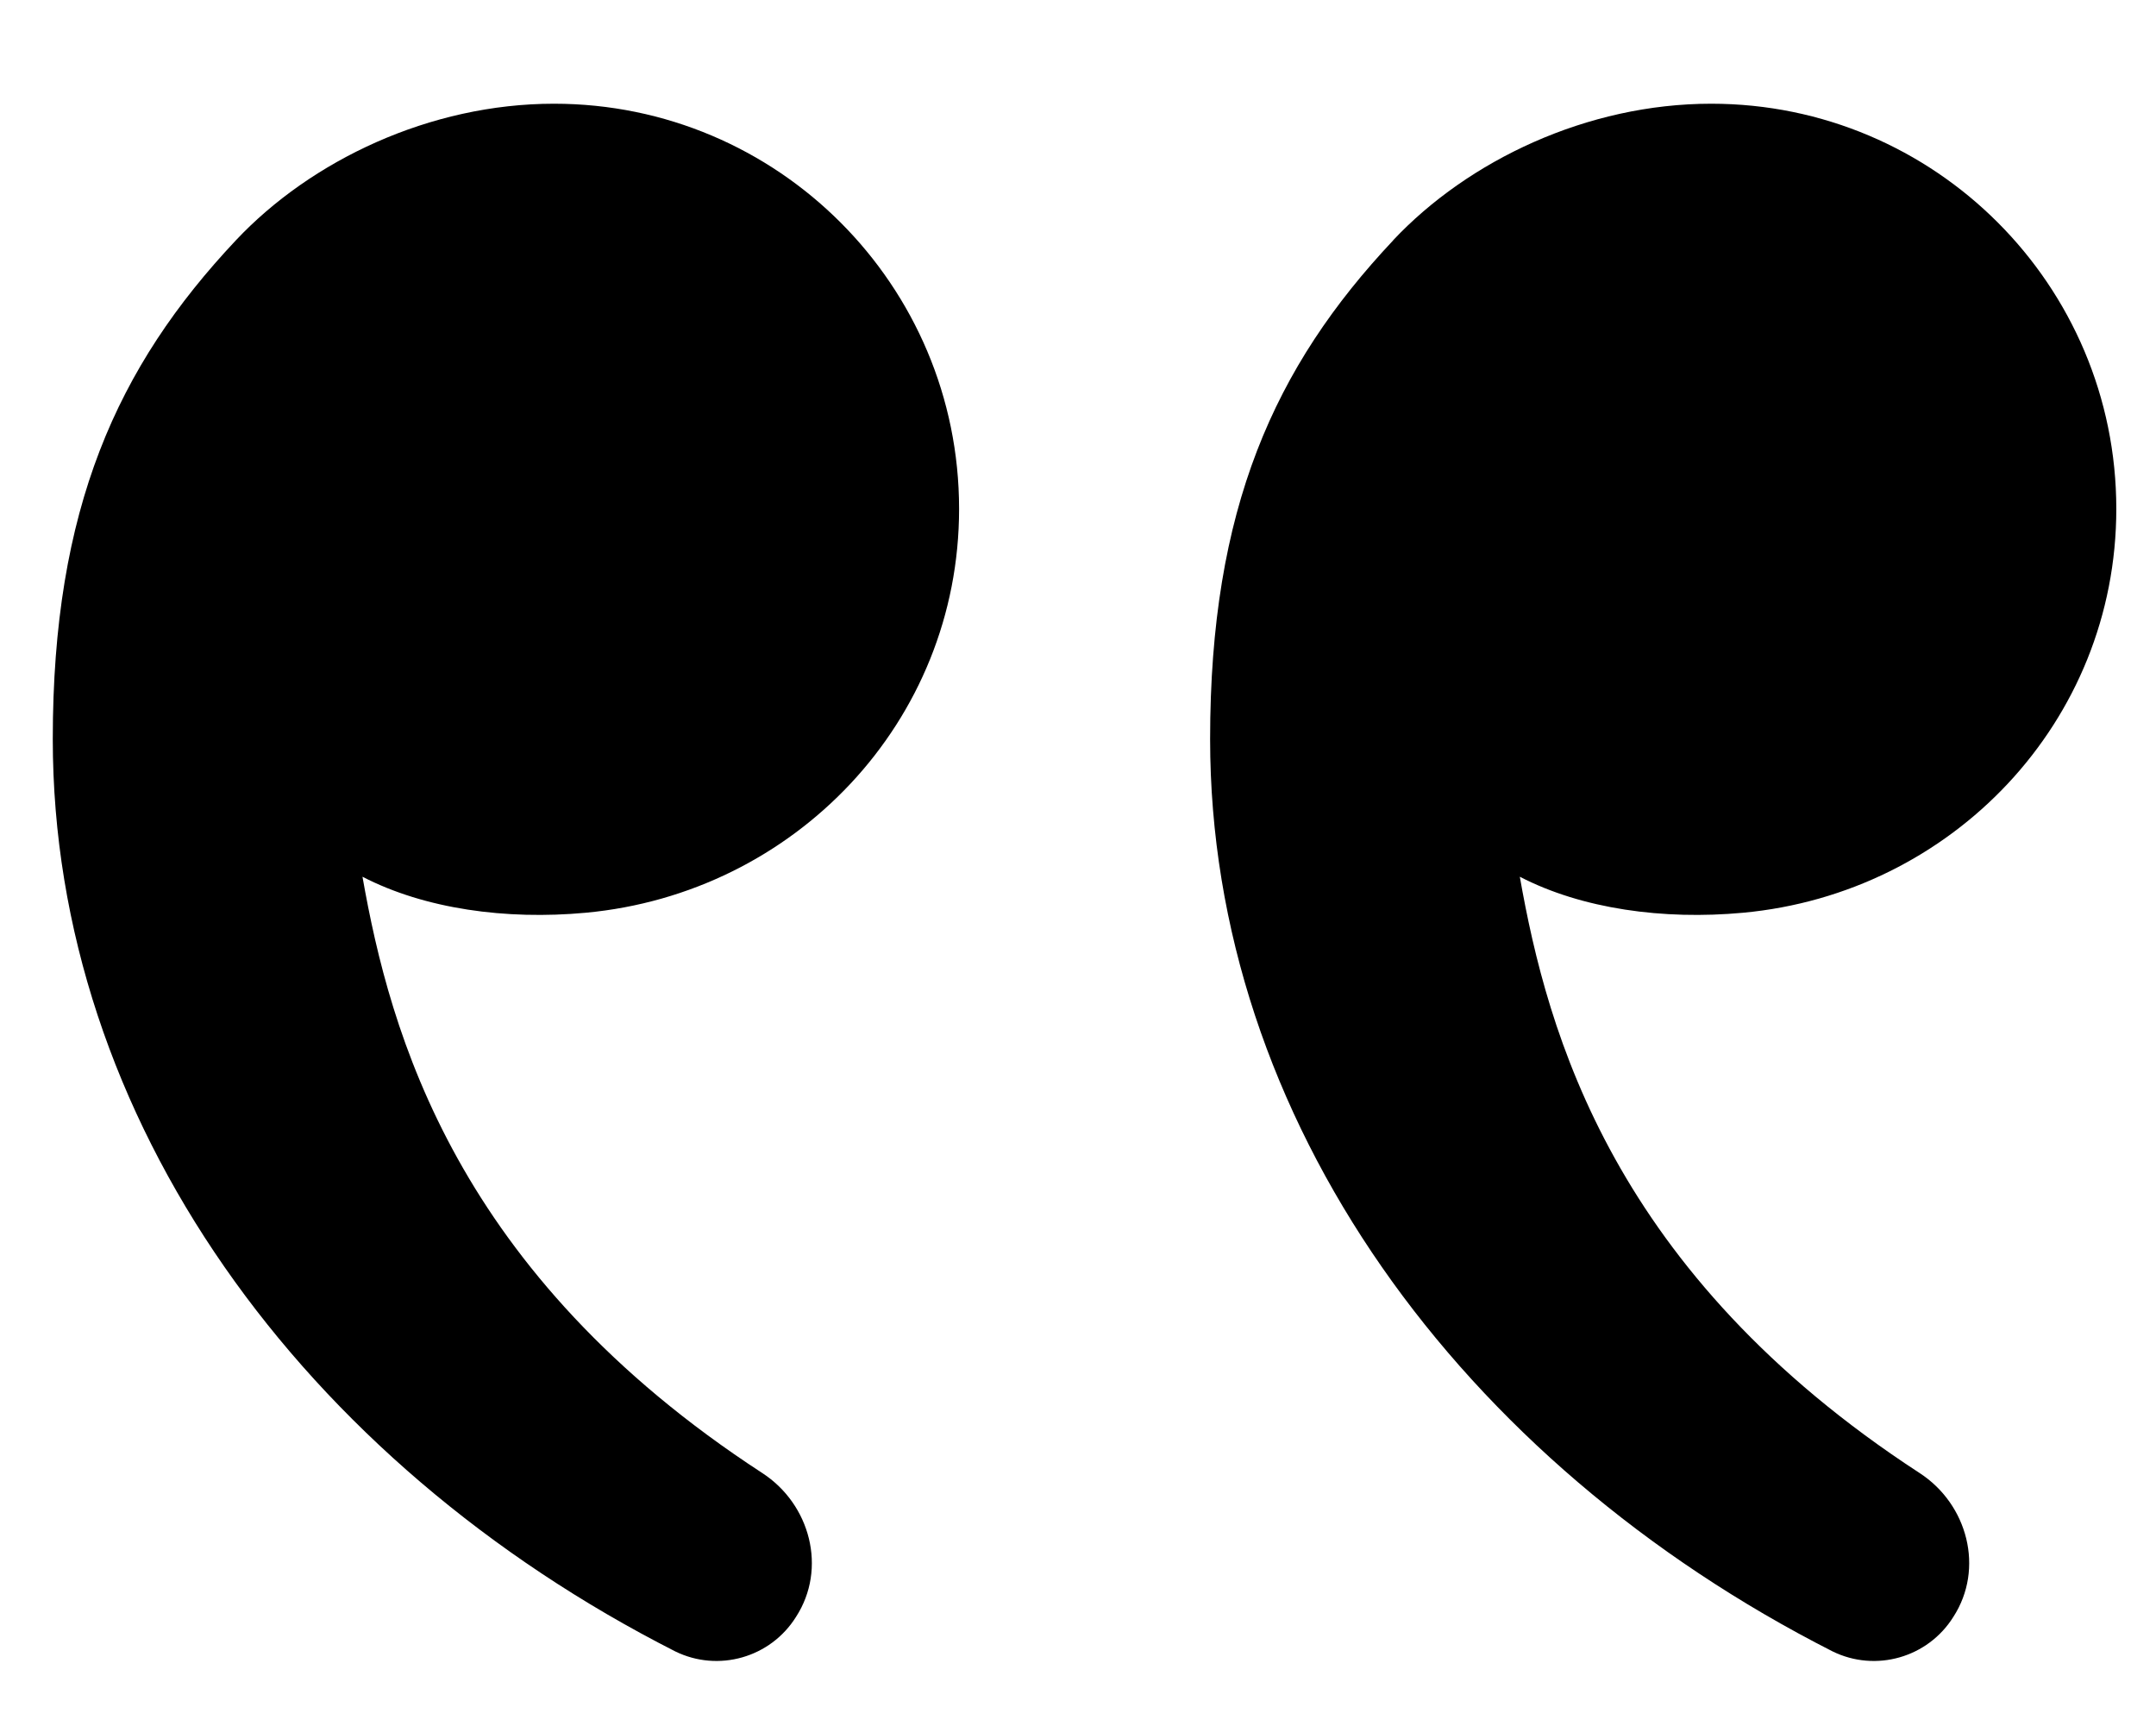 <?xml version="1.0" encoding="iso-8859-1"?>
<!-- Generator: Adobe Illustrator 30.0.0, SVG Export Plug-In . SVG Version: 9.03 Build 0)  -->
<svg version="1.1" id="DoubleQuotesR" xmlns="http://www.w3.org/2000/svg" xmlns:xlink="http://www.w3.org/1999/xlink" x="0px"
	 y="0px" viewBox="0 0 18.629 14.914" style="enable-background:new 0 0 18.629 14.914;" xml:space="preserve">
<g>
	<defs>
		<rect id="SVGID_1_" x="-2.714" y="-4.604" width="24" height="24"/>
	</defs>
	<clipPath id="SVGID_00000050624922296440411650000013899848593115363742_">
		<use xlink:href="#SVGID_1_"  style="overflow:visible;"/>
	</clipPath>
	<g style="clip-path:url(#SVGID_00000050624922296440411650000013899848593115363742_);">
		<path d="M4.787,0.896c1.933,0,3.5,1.567,3.5,3.5c0,1.841-1.422,3.322-3.226,3.489C4.372,7.949,3.669,7.852,3.132,7.574
			C3.37,8.925,3.936,11,6.586,12.725c0.416,0.27,0.562,0.826,0.292,1.243c-0.22,0.352-0.671,0.481-1.044,0.298
			c-3.217-1.635-5.378-4.598-5.378-7.881c0-1.989,0.553-3.216,1.583-4.31C2.688,1.386,3.714,0.896,4.787,0.896z M12.038,2.075
			c0.649-0.689,1.675-1.179,2.748-1.179c1.933,0,3.5,1.567,3.5,3.5c0,1.841-1.421,3.322-3.225,3.489
			c-0.689,0.064-1.392-0.033-1.929-0.311c0.238,1.351,0.804,3.426,3.454,5.151c0.416,0.27,0.562,0.826,0.292,1.243
			c-0.22,0.352-0.671,0.481-1.044,0.298c-3.217-1.635-5.378-4.598-5.378-7.881c0-1.989,0.553-3.216,1.583-4.31H12.038z"/>
	</g>
</g>
</svg>
